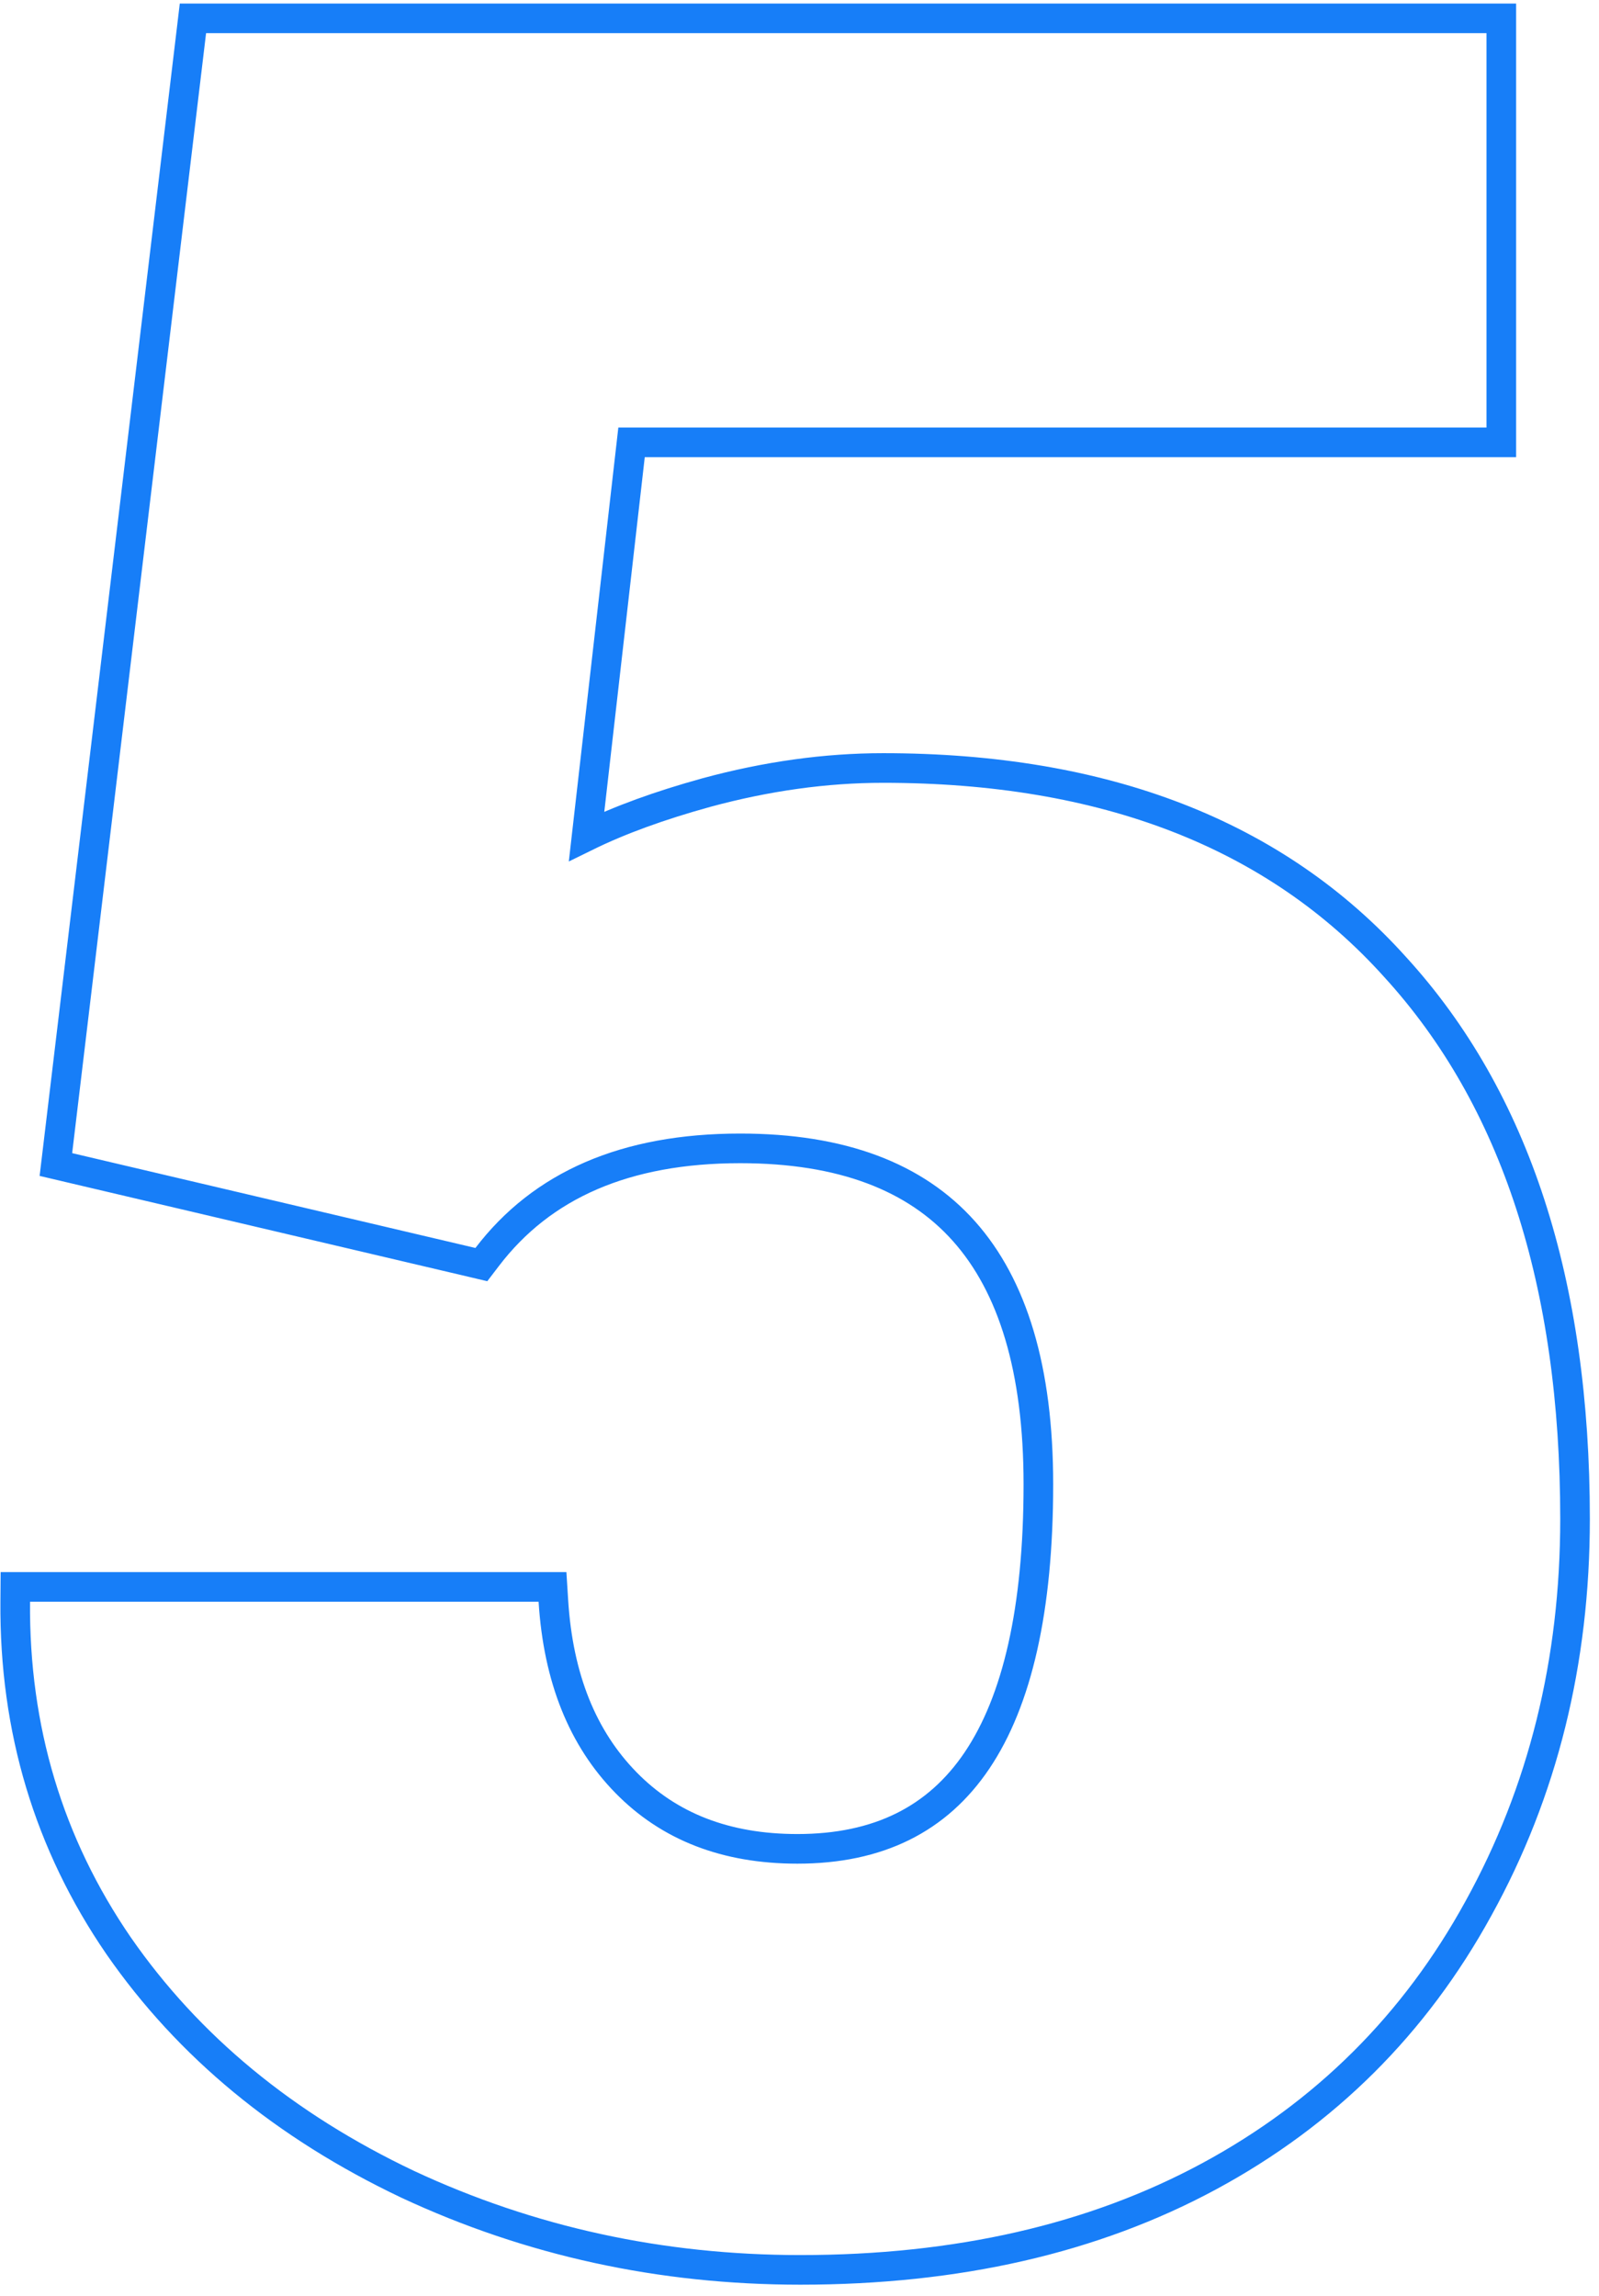 <svg width="108" height="155" viewBox="0 0 108 155" fill="none" xmlns="http://www.w3.org/2000/svg">
<path d="M3.881 77.729L3.775 78.616L4.645 78.821L31.881 85.223L32.511 85.372L32.905 84.857C36.601 80.013 42.232 77.526 49.996 77.526C56.856 77.526 61.828 79.442 65.103 83.112C68.399 86.803 70.134 92.44 70.134 100.205C70.134 108.661 68.702 114.827 65.986 118.853C63.317 122.81 59.33 124.815 53.858 124.815C49.004 124.815 45.177 123.304 42.276 120.339C39.361 117.362 37.703 113.305 37.376 108.07L37.317 107.132H36.378H2.028H1.036L1.028 108.124C0.959 116.723 3.286 124.479 8.013 131.361L8.016 131.365C12.733 138.164 19.244 143.522 27.514 147.45L27.52 147.453C35.787 151.311 44.638 153.238 54.061 153.238C64.627 153.238 73.842 151.144 81.67 146.919C89.496 142.694 95.562 136.662 99.855 128.838C104.211 120.956 106.382 112.184 106.382 102.543C106.382 86.663 102.376 74.197 94.233 65.286C86.138 56.286 74.558 51.847 59.65 51.847C55.76 51.847 51.776 52.403 47.702 53.508L47.697 53.51C44.562 54.375 41.865 55.354 39.62 56.455L42.656 29.864H100.402H101.402V28.864V2.238V1.238H100.402H13.919H13.031L12.926 2.119L3.881 77.729Z" stroke="#177EF8" stroke-width="2"/>
</svg>
